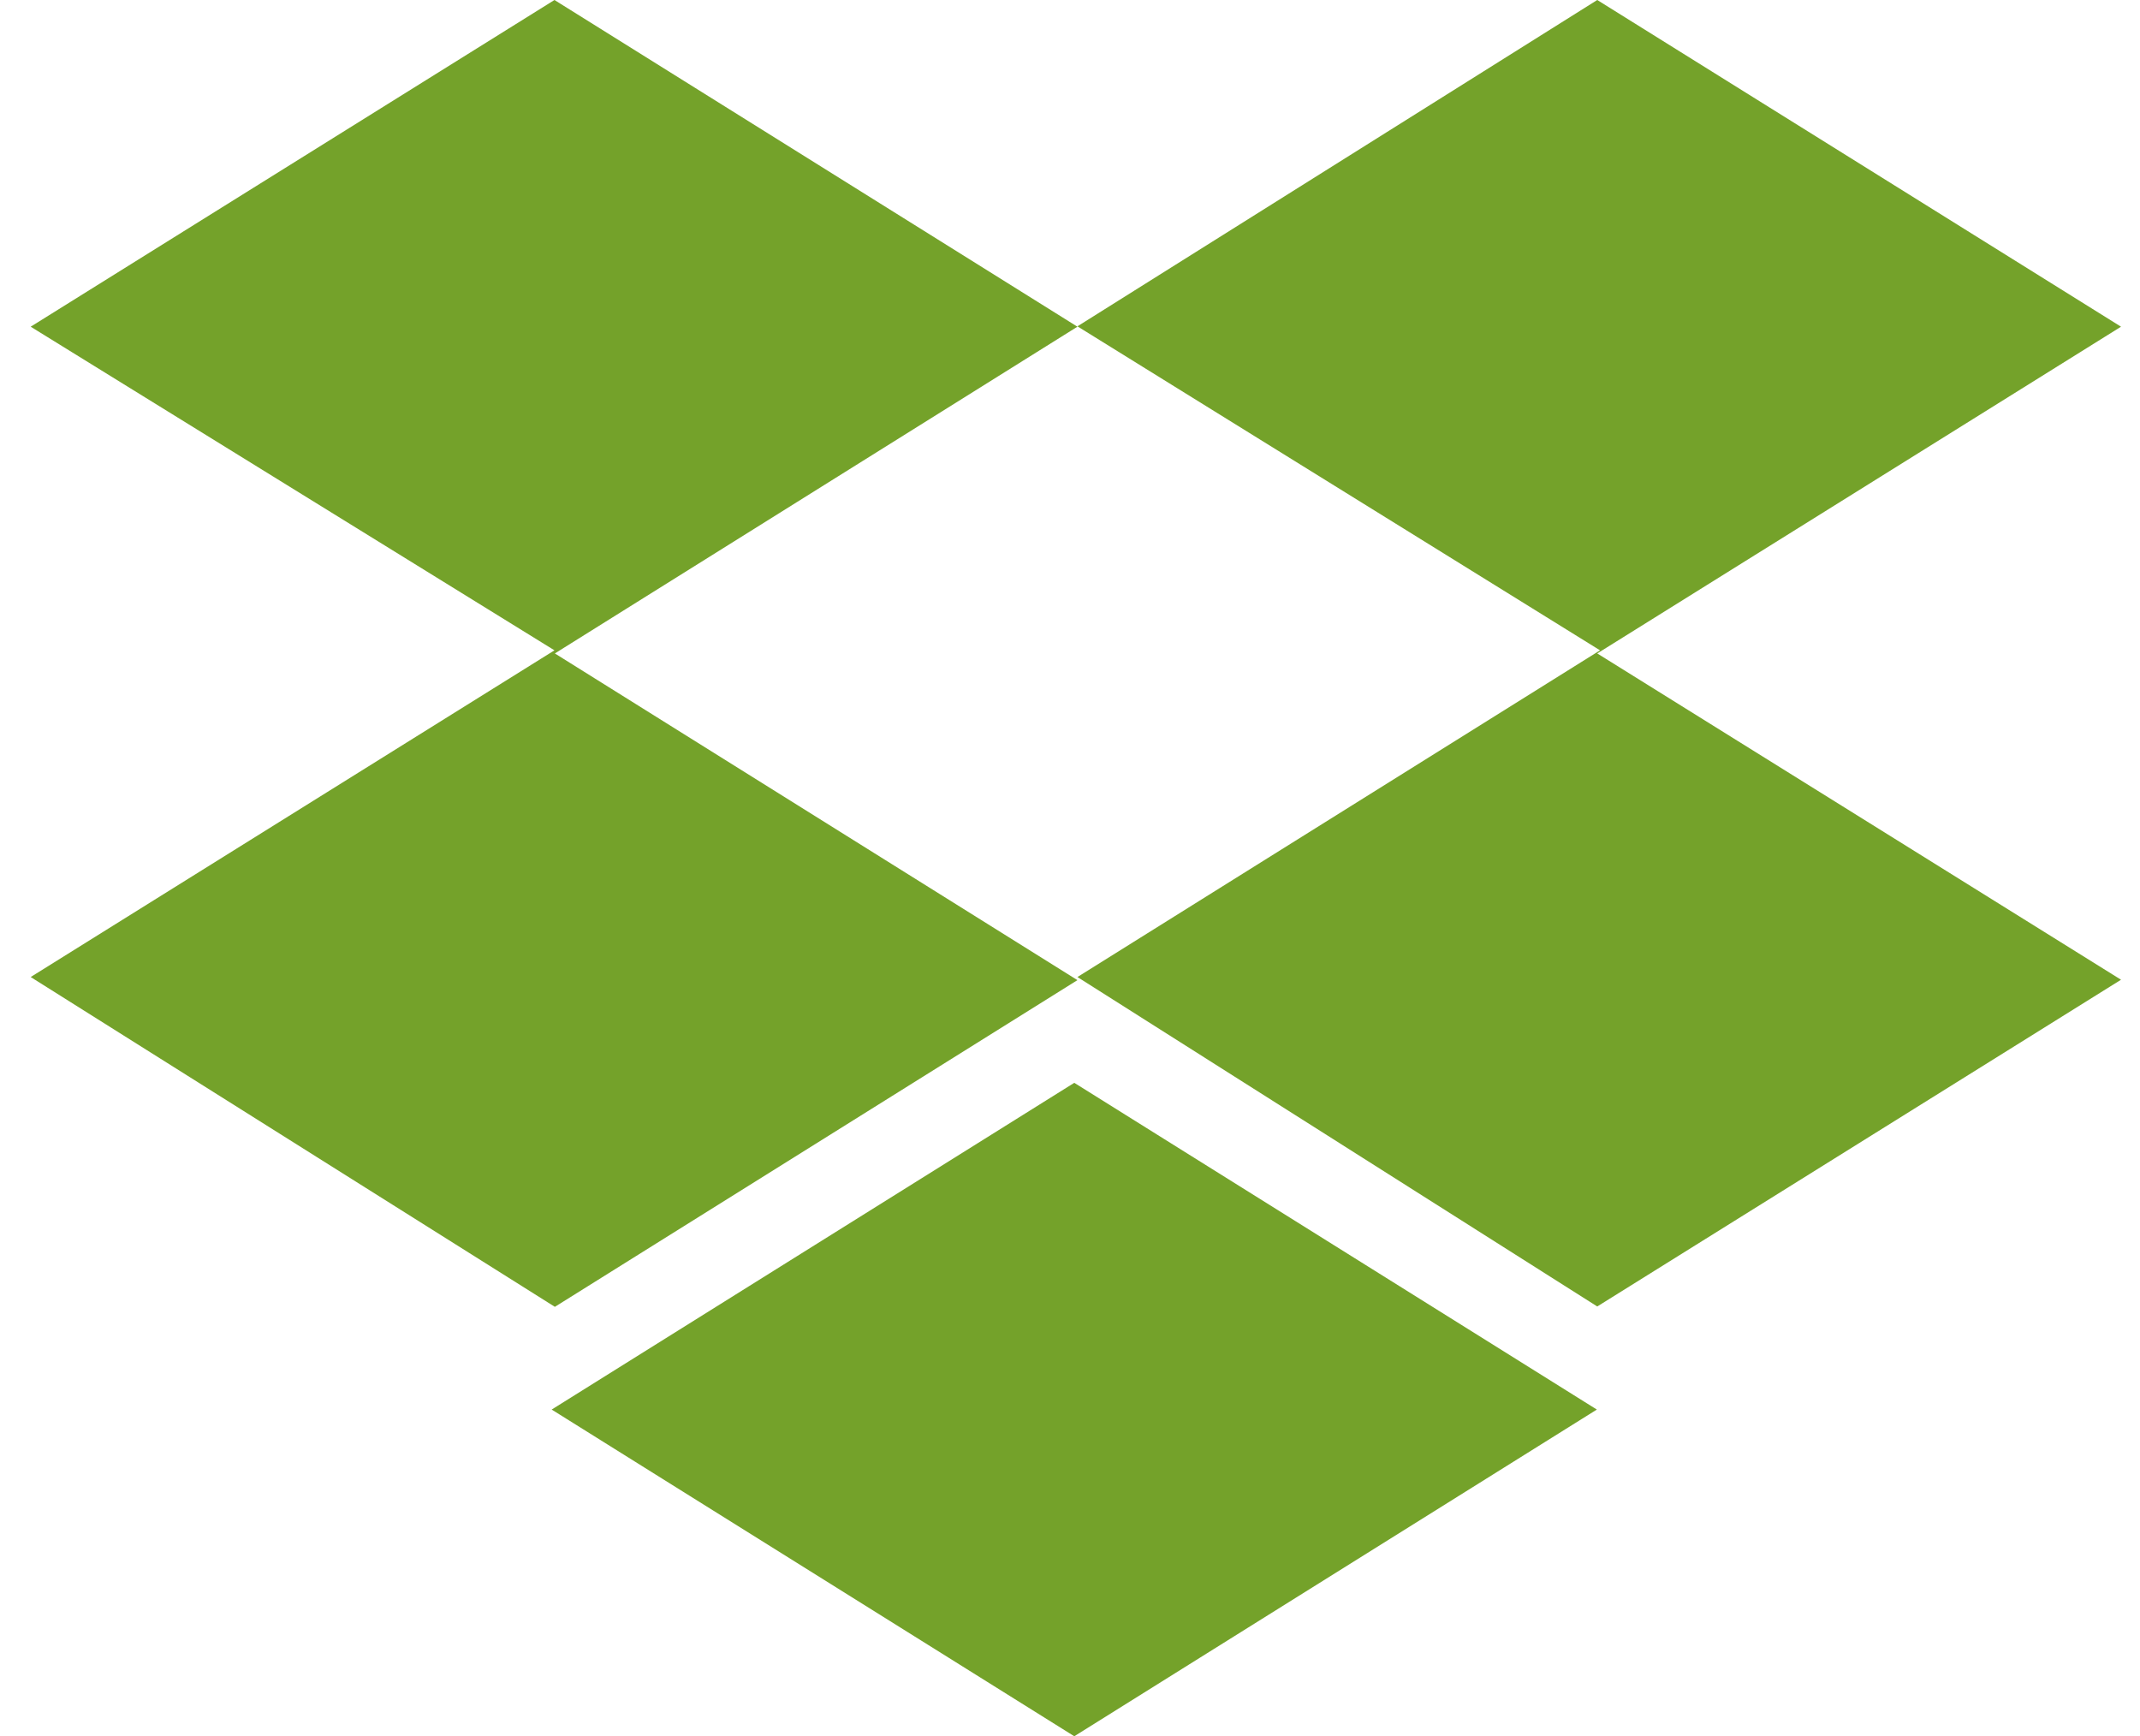 <svg width="53" height="43" viewBox="0 0 53 43" fill="none" xmlns="http://www.w3.org/2000/svg">
<path d="M26.684 8.091L13.742 16.183L26.684 24.274L13.742 32.365L0.76 24.197L13.732 16.106L0.76 8.091L13.732 0L26.684 8.091ZM13.663 34.909L26.606 26.817L39.548 34.909L26.606 43L13.663 34.909ZM26.684 24.197L39.627 16.106L26.684 8.082L39.558 0L52.53 8.091L39.558 16.183L52.53 24.264L39.558 32.356L26.684 24.197Z" fill="#74A22A"/>
</svg>
